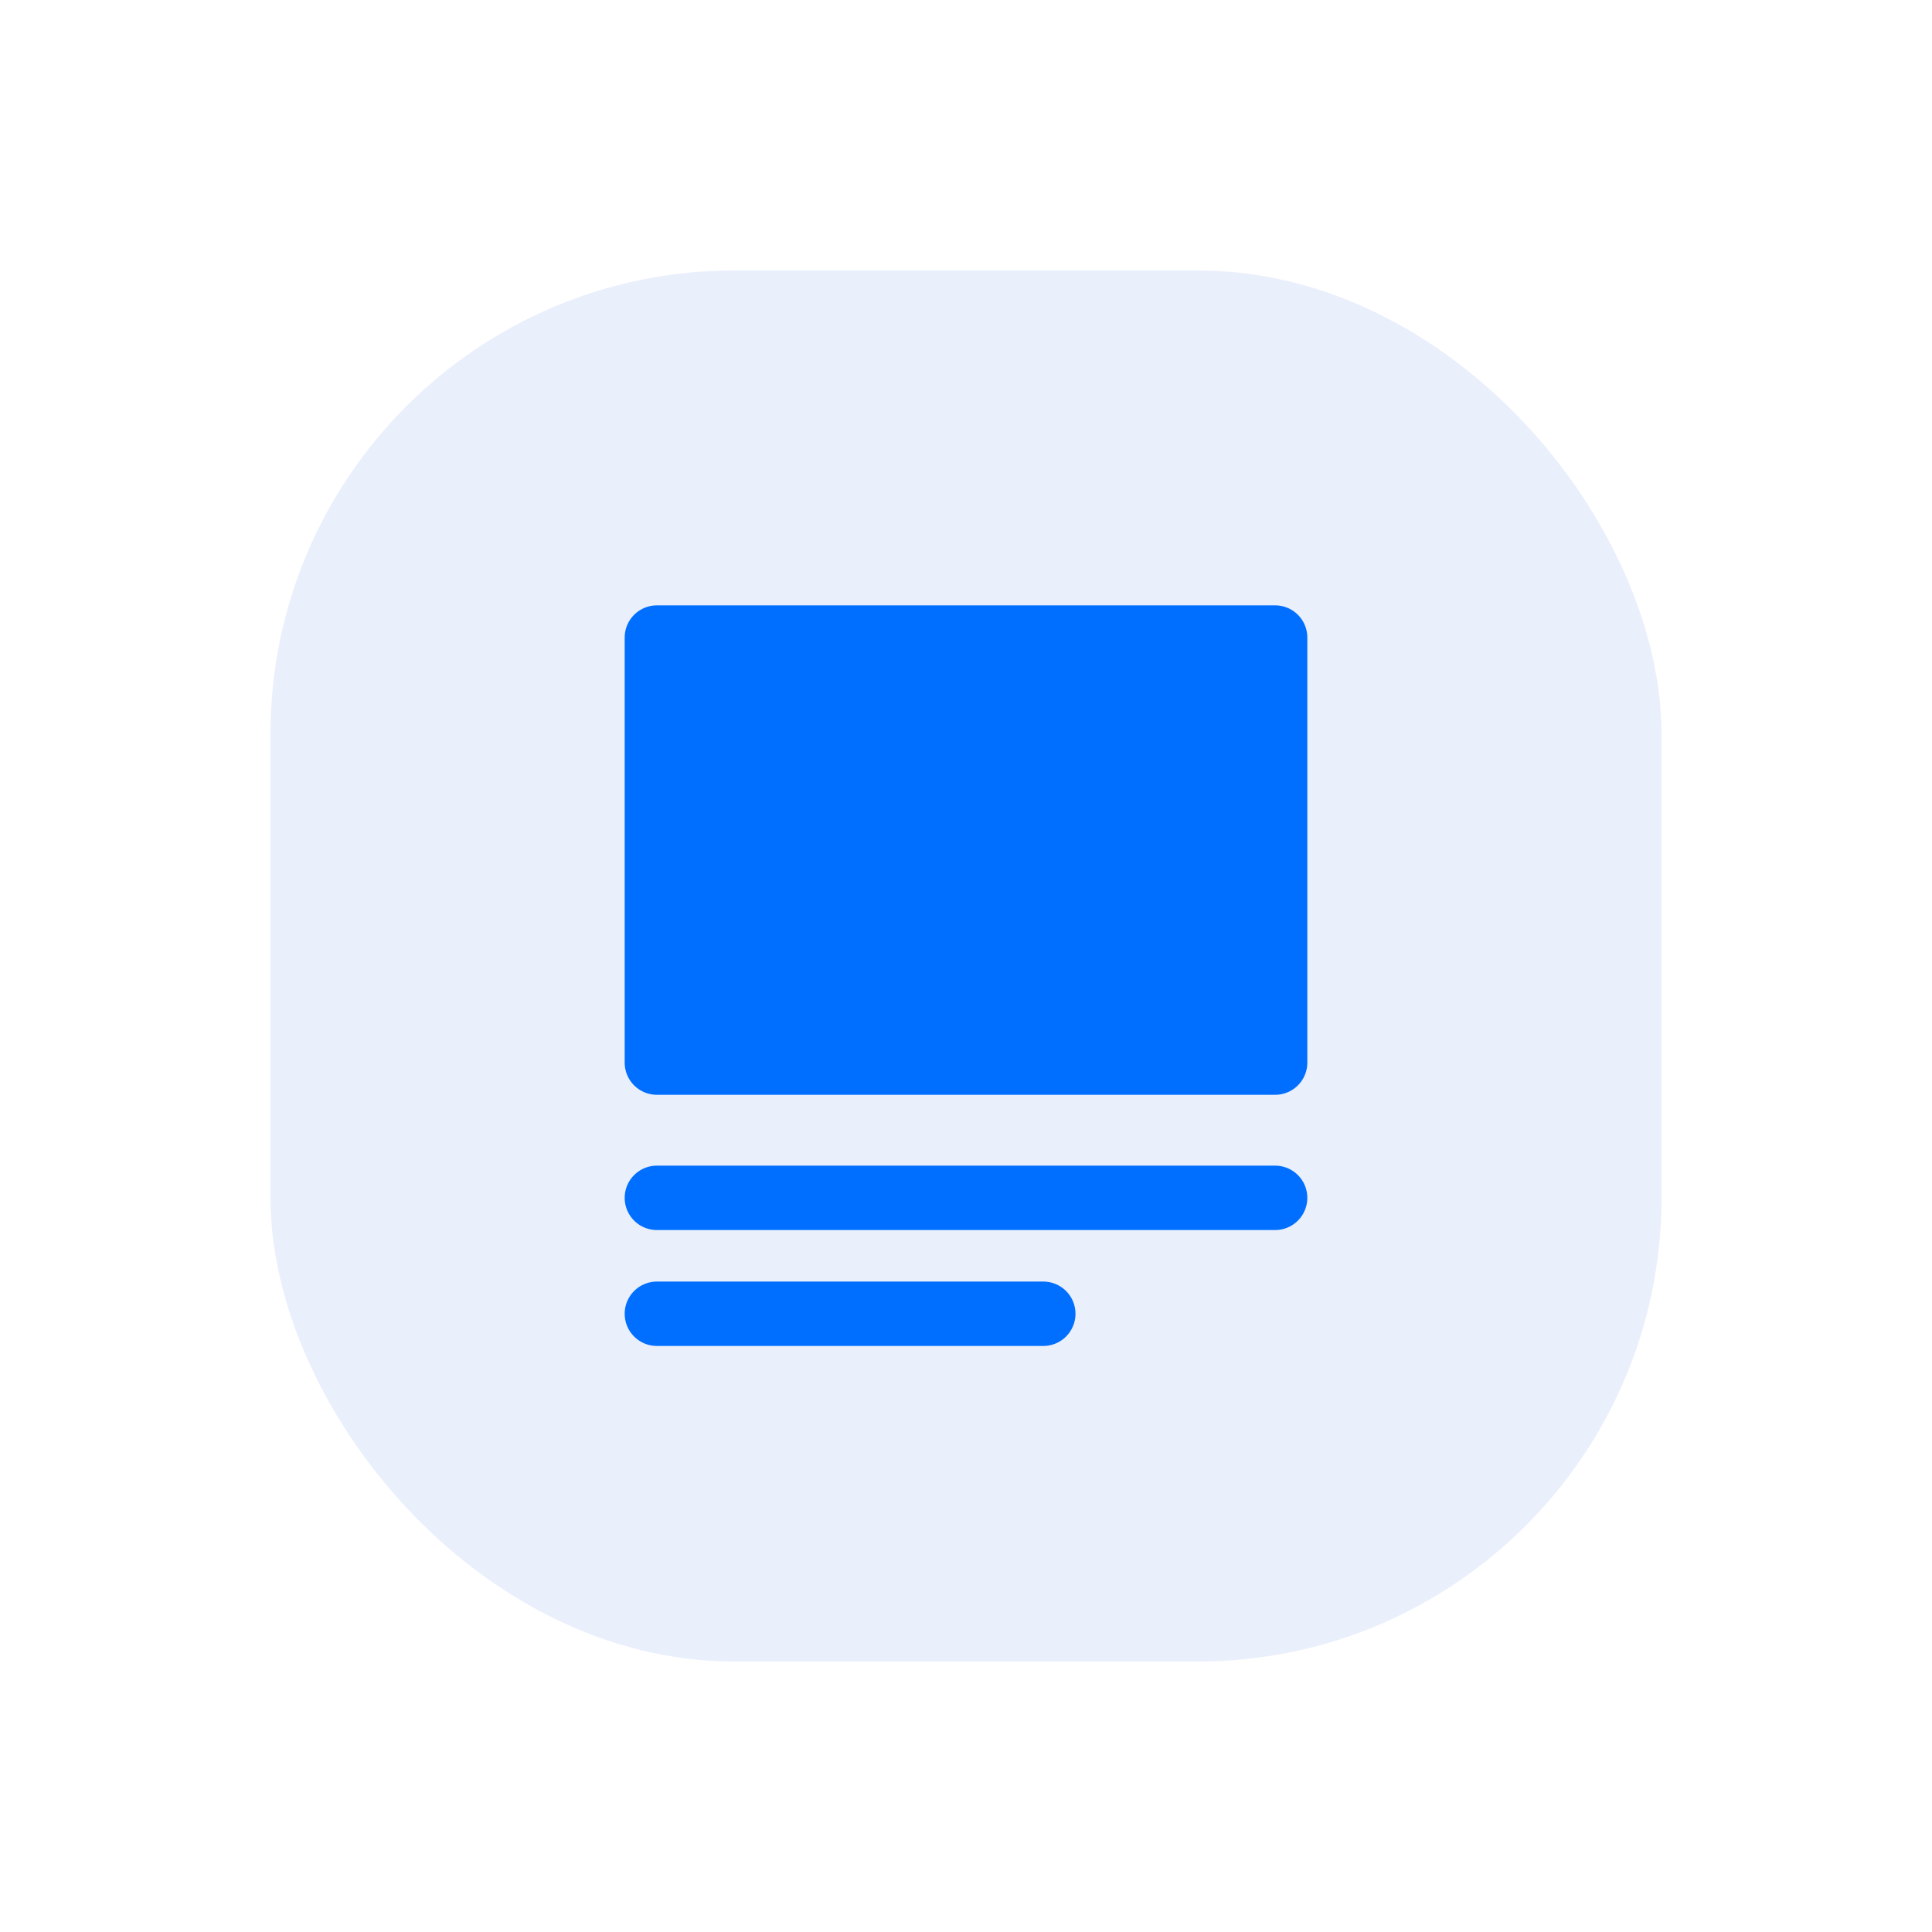 <svg width="200" height="200" viewBox="0 0 200 200" fill="none" xmlns="http://www.w3.org/2000/svg">
<rect width="200" height="200" fill="white"/>
<rect x="28" y="28" width="144" height="144" rx="48" fill="#EAEFFC"/>
<rect x="68" y="66" width="64" height="44" fill="#006FFF" stroke="#006FFF" stroke-width="6.667" stroke-miterlimit="10" stroke-linecap="round" stroke-linejoin="round"/>
<path d="M68 124H132" stroke="#006FFF" stroke-width="6.667" stroke-miterlimit="10" stroke-linecap="round" stroke-linejoin="round"/>
<path d="M68 136H108" stroke="#006FFF" stroke-width="6.667" stroke-miterlimit="10" stroke-linecap="round" stroke-linejoin="round"/>
</svg>
